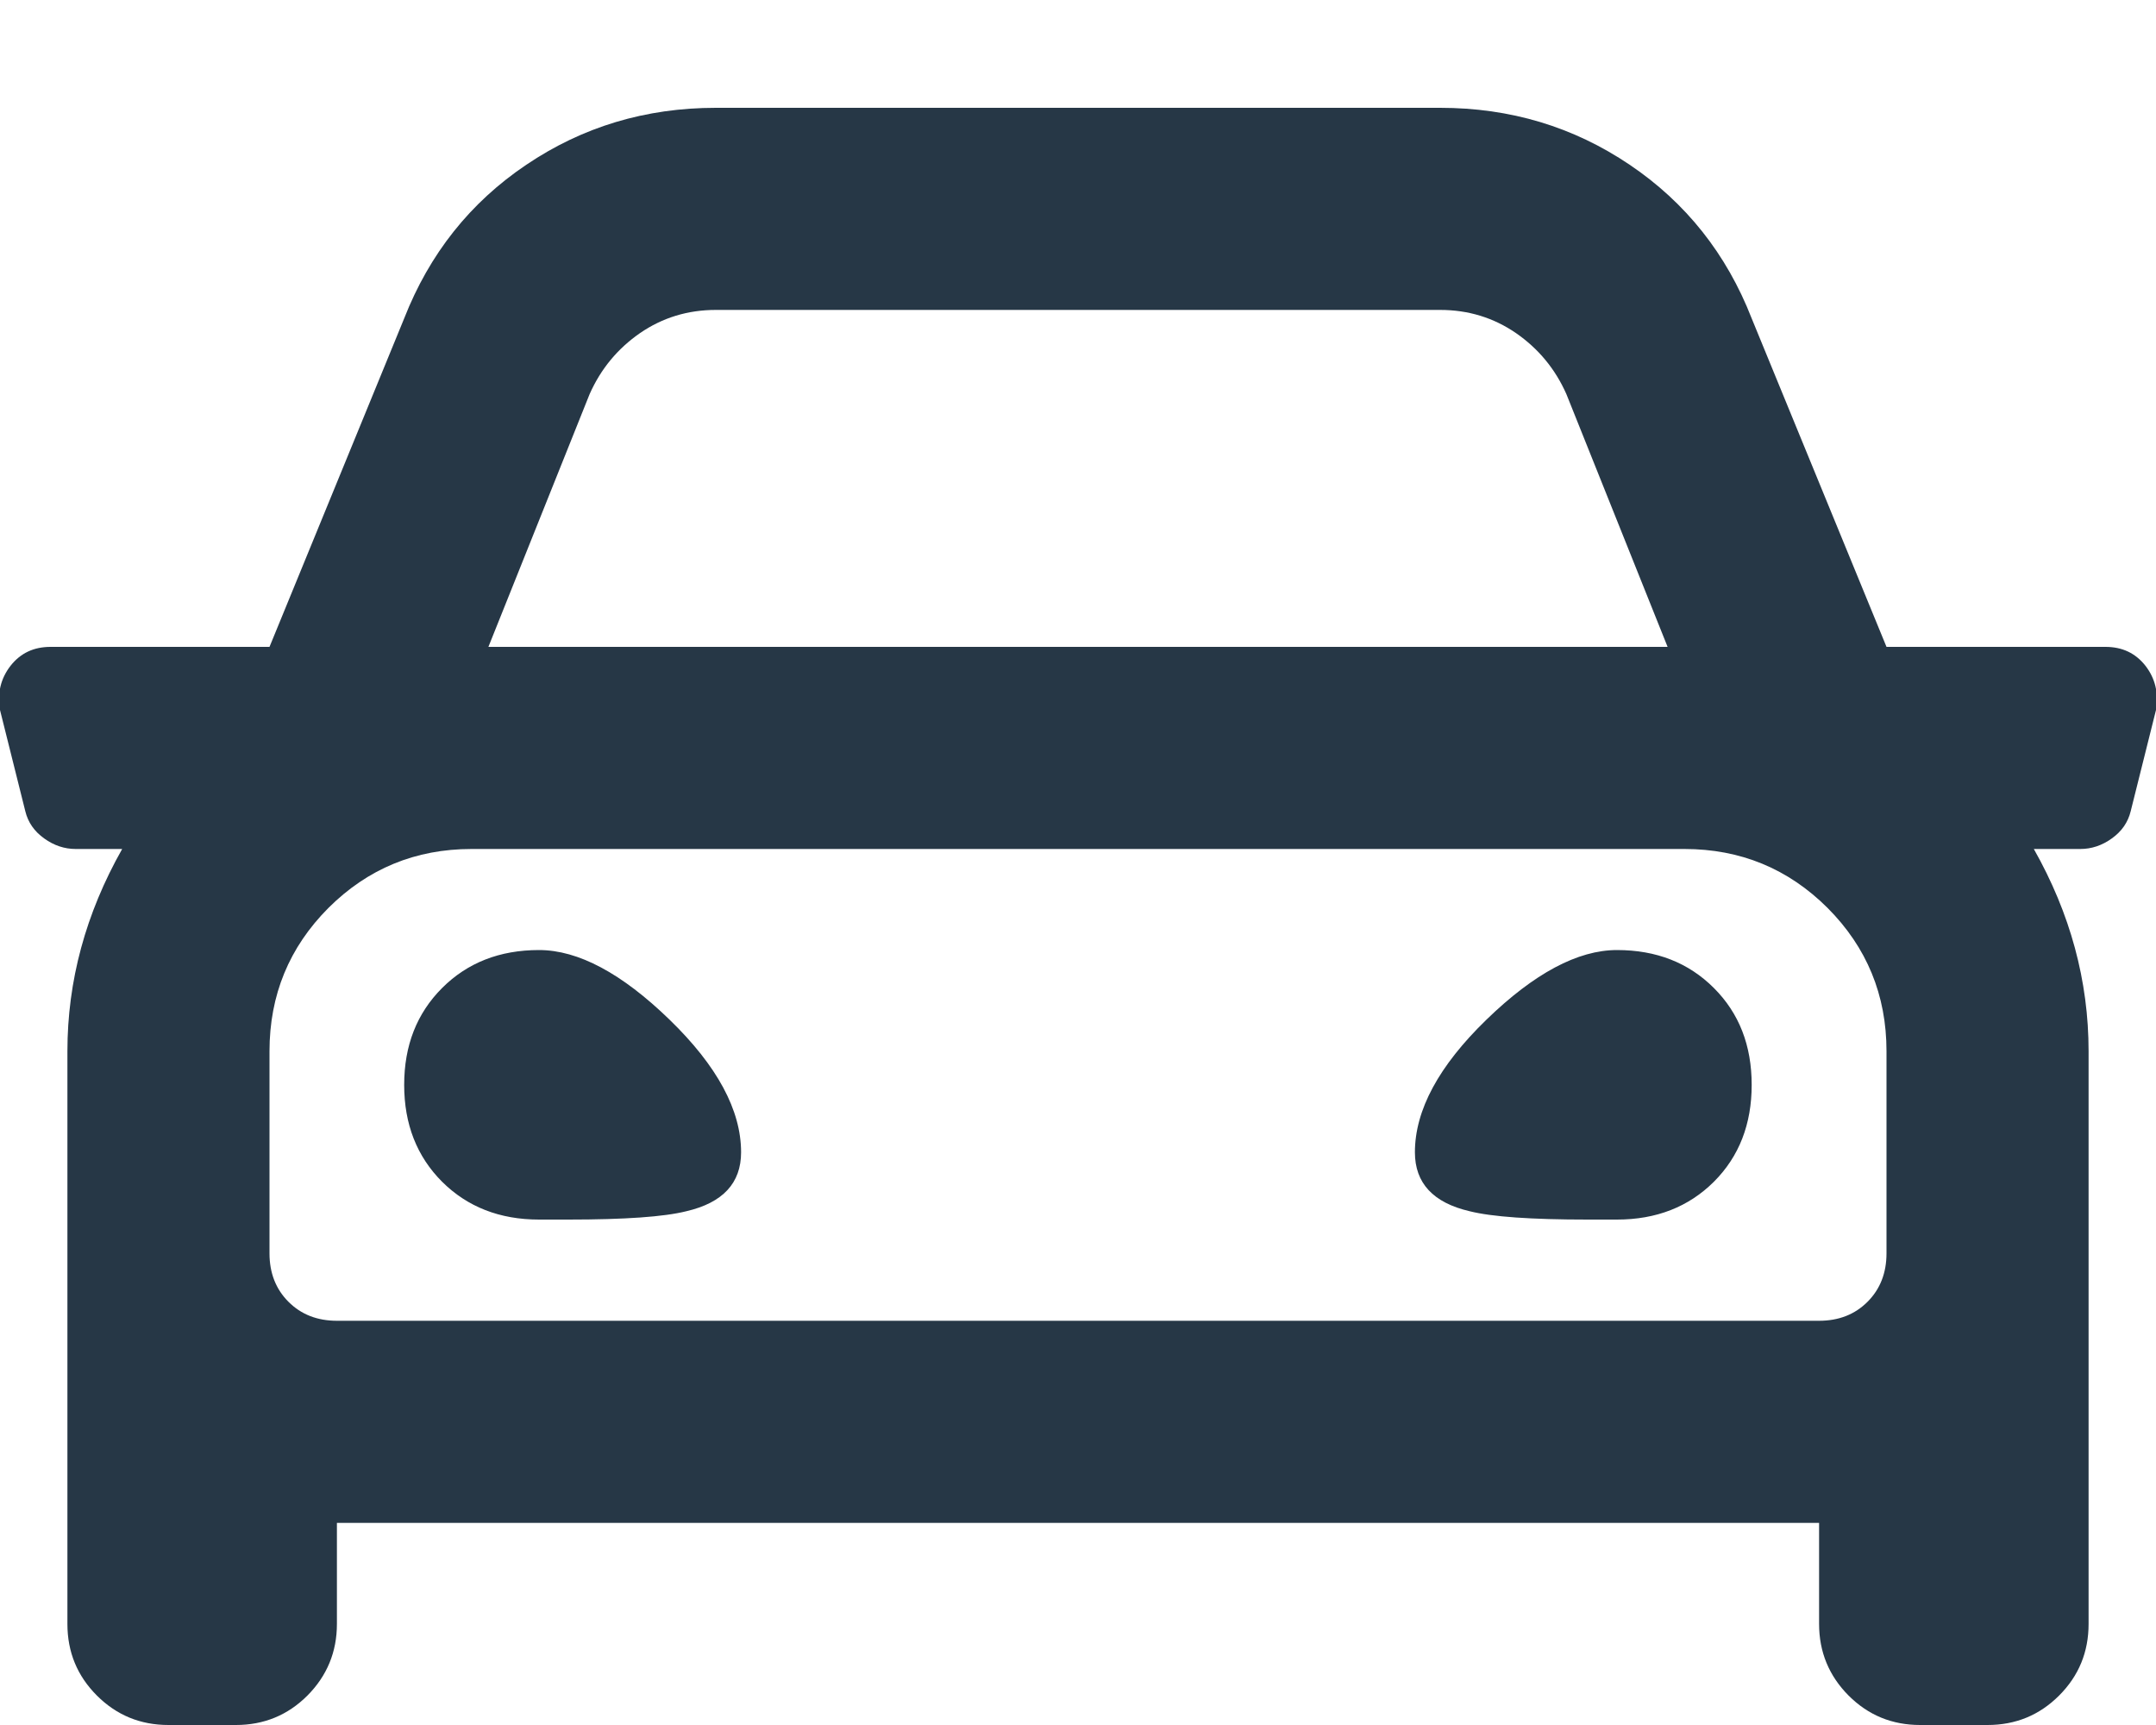 <?xml version="1.0" encoding="UTF-8"?>
<svg width="15px" height="12px" viewBox="0 0 15 12" version="1.1" xmlns="http://www.w3.org/2000/svg" xmlns:xlink="http://www.w3.org/1999/xlink">
    <title>77BC845F-E37B-47A2-8460-263A210DC979</title>
    <g id="child-site-templates" stroke="none" stroke-width="1" fill="none" fill-rule="evenodd">
        <g id="agh-child-locations-list-00" transform="translate(-310, -933)" fill="#263746" fill-rule="nonzero">
            <g id="map-list" transform="translate(273, 542)">
                <g id="list" transform="translate(0, 102)">
                    <g id="location-01" transform="translate(26, 52.5)">
                        <g id="Group-3" transform="translate(1, 225.5)">
                            <path d="M11.641,23 C11.836,23 12.002,22.932 12.139,22.795 C12.275,22.658 12.344,22.492 12.344,22.297 L12.344,21.594 L22.656,21.594 L22.656,22.297 C22.656,22.492 22.725,22.658 22.861,22.795 C22.998,22.932 23.164,23 23.359,23 L23.828,23 C24.023,23 24.189,22.932 24.326,22.795 C24.463,22.658 24.531,22.492 24.531,22.297 L24.531,18.313 C24.531,17.824 24.404,17.355 24.15,16.906 L24.473,16.906 C24.551,16.906 24.624,16.882 24.692,16.833 C24.761,16.784 24.805,16.721 24.824,16.643 L25,15.939 C25.019,15.822 24.995,15.72 24.927,15.632 C24.858,15.544 24.766,15.5 24.648,15.5 L23.125,15.5 L22.187,13.215 C22.012,12.766 21.728,12.409 21.338,12.146 C20.947,11.882 20.508,11.75 20.02,11.75 L14.98,11.75 C14.492,11.75 14.053,11.882 13.662,12.146 C13.271,12.409 12.988,12.766 12.812,13.215 L11.875,15.5 L10.352,15.5 C10.234,15.5 10.142,15.544 10.073,15.632 C10.005,15.72 9.98,15.822 10,15.939 L10.176,16.643 C10.195,16.721 10.239,16.784 10.308,16.833 C10.376,16.882 10.449,16.906 10.527,16.906 L10.85,16.906 C10.596,17.355 10.469,17.824 10.469,18.313 L10.469,22.297 C10.469,22.492 10.537,22.658 10.674,22.795 C10.811,22.932 10.977,23 11.172,23 L11.641,23 Z M21.602,15.5 L13.398,15.5 L14.102,13.742 C14.18,13.566 14.297,13.425 14.453,13.317 C14.609,13.21 14.785,13.156 14.98,13.156 L20.02,13.156 C20.215,13.156 20.391,13.21 20.547,13.317 C20.703,13.425 20.82,13.566 20.898,13.742 L21.602,15.5 Z M12.344,20.188 C12.207,20.188 12.095,20.144 12.007,20.056 C11.919,19.968 11.875,19.855 11.875,19.719 L11.875,18.313 C11.875,17.922 12.012,17.59 12.285,17.316 C12.559,17.043 12.891,16.906 13.281,16.906 L21.719,16.906 C22.109,16.906 22.441,17.043 22.715,17.316 C22.988,17.59 23.125,17.922 23.125,18.313 L23.125,19.719 C23.125,19.855 23.081,19.968 22.993,20.056 C22.905,20.144 22.793,20.188 22.656,20.188 L12.344,20.188 Z M13.955,19.484 C14.346,19.484 14.619,19.465 14.775,19.426 C15.029,19.367 15.156,19.23 15.156,19.016 C15.156,18.723 14.99,18.415 14.658,18.093 C14.326,17.771 14.023,17.609 13.75,17.609 C13.477,17.609 13.252,17.697 13.076,17.873 C12.9,18.049 12.812,18.273 12.812,18.547 C12.812,18.82 12.9,19.045 13.076,19.221 C13.252,19.396 13.477,19.484 13.75,19.484 L13.955,19.484 Z M21.25,19.484 C21.523,19.484 21.748,19.396 21.924,19.221 C22.1,19.045 22.187,18.82 22.187,18.547 C22.187,18.273 22.1,18.049 21.924,17.873 C21.748,17.697 21.523,17.609 21.25,17.609 C20.977,17.609 20.674,17.771 20.342,18.093 C20.01,18.415 19.844,18.723 19.844,19.016 C19.844,19.23 19.971,19.367 20.225,19.426 C20.381,19.465 20.654,19.484 21.045,19.484 L21.25,19.484 Z" id="icn-car"></path>
                        </g>
                    </g>
                </g>
            </g>
        </g>
    </g>
</svg>
